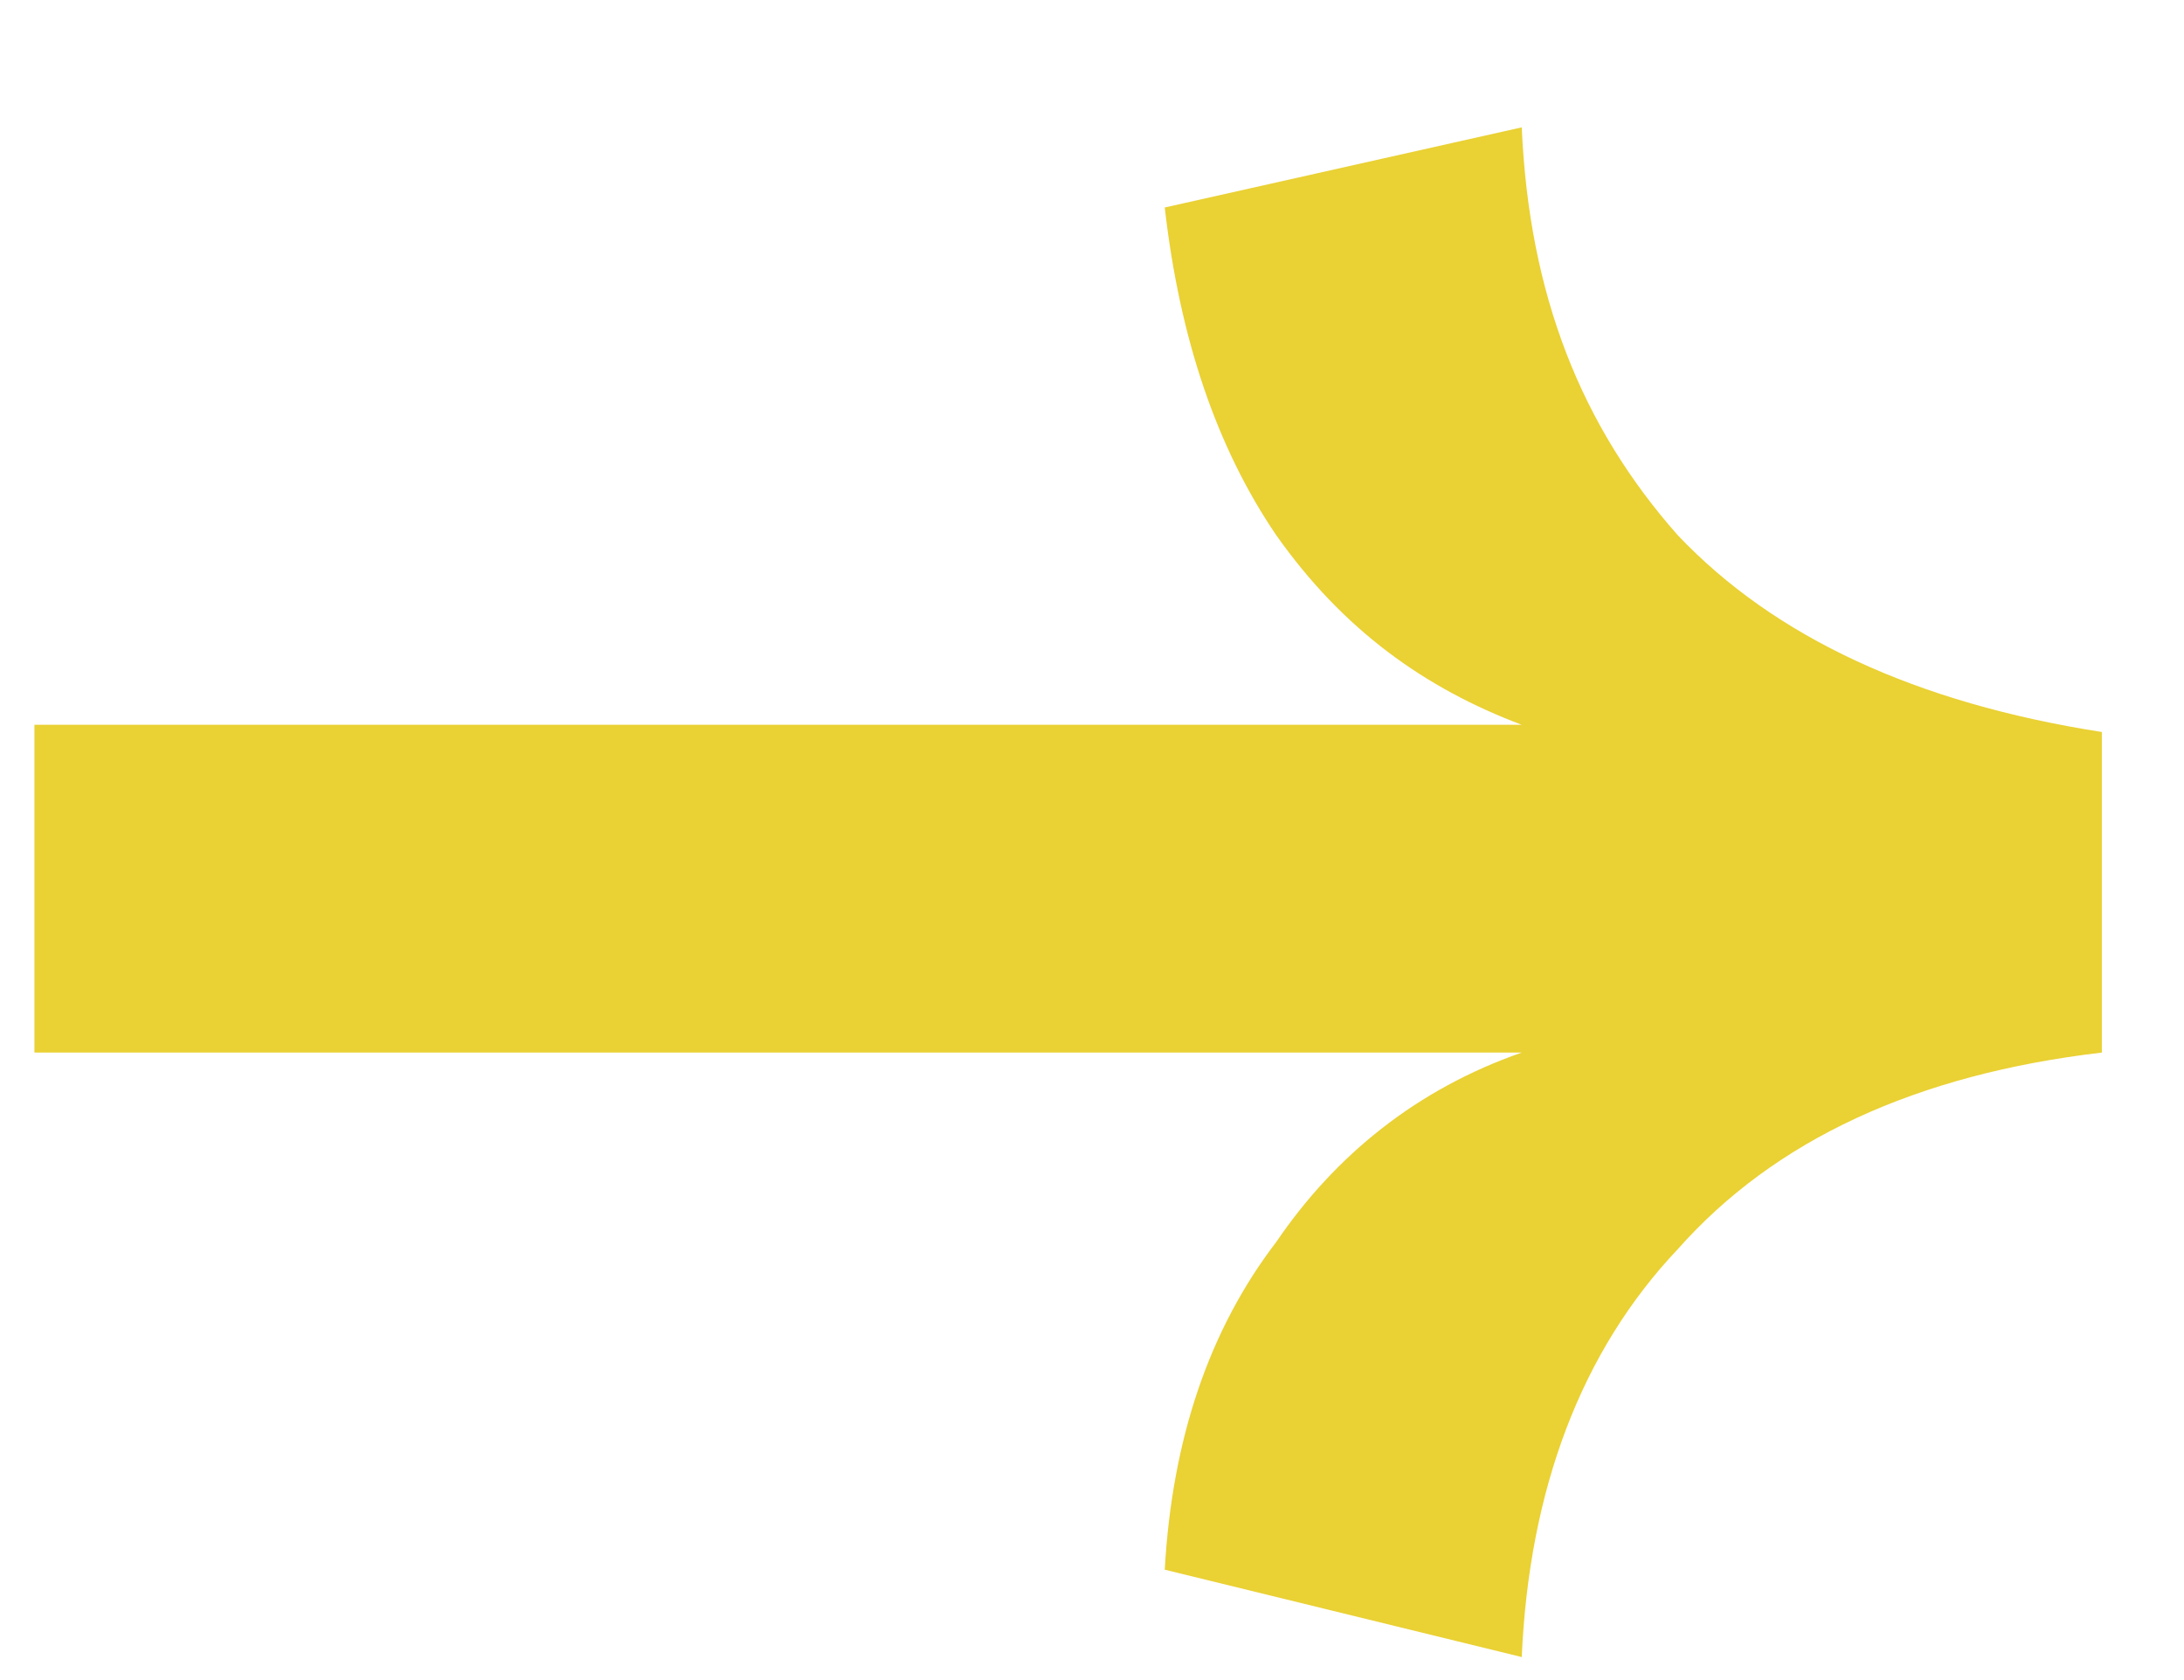 <svg width="13" height="10" viewBox="0 0 13 10" fill="none" xmlns="http://www.w3.org/2000/svg">
<path d="M9.987 3.186C10.563 3.793 11.404 4.184 12.511 4.357L12.511 6.265C11.404 6.395 10.563 6.785 9.987 7.435C9.412 8.042 9.102 8.866 9.058 9.863L6.933 9.343C6.977 8.562 7.199 7.912 7.597 7.392C7.951 6.872 8.438 6.481 9.058 6.265L0.205 6.265L0.205 4.314L9.058 4.314C8.482 4.097 7.995 3.75 7.597 3.186C7.243 2.666 7.022 2.016 6.933 1.235L9.058 0.758C9.102 1.756 9.412 2.536 9.987 3.186Z" fill="#EAD134"/>
</svg>
